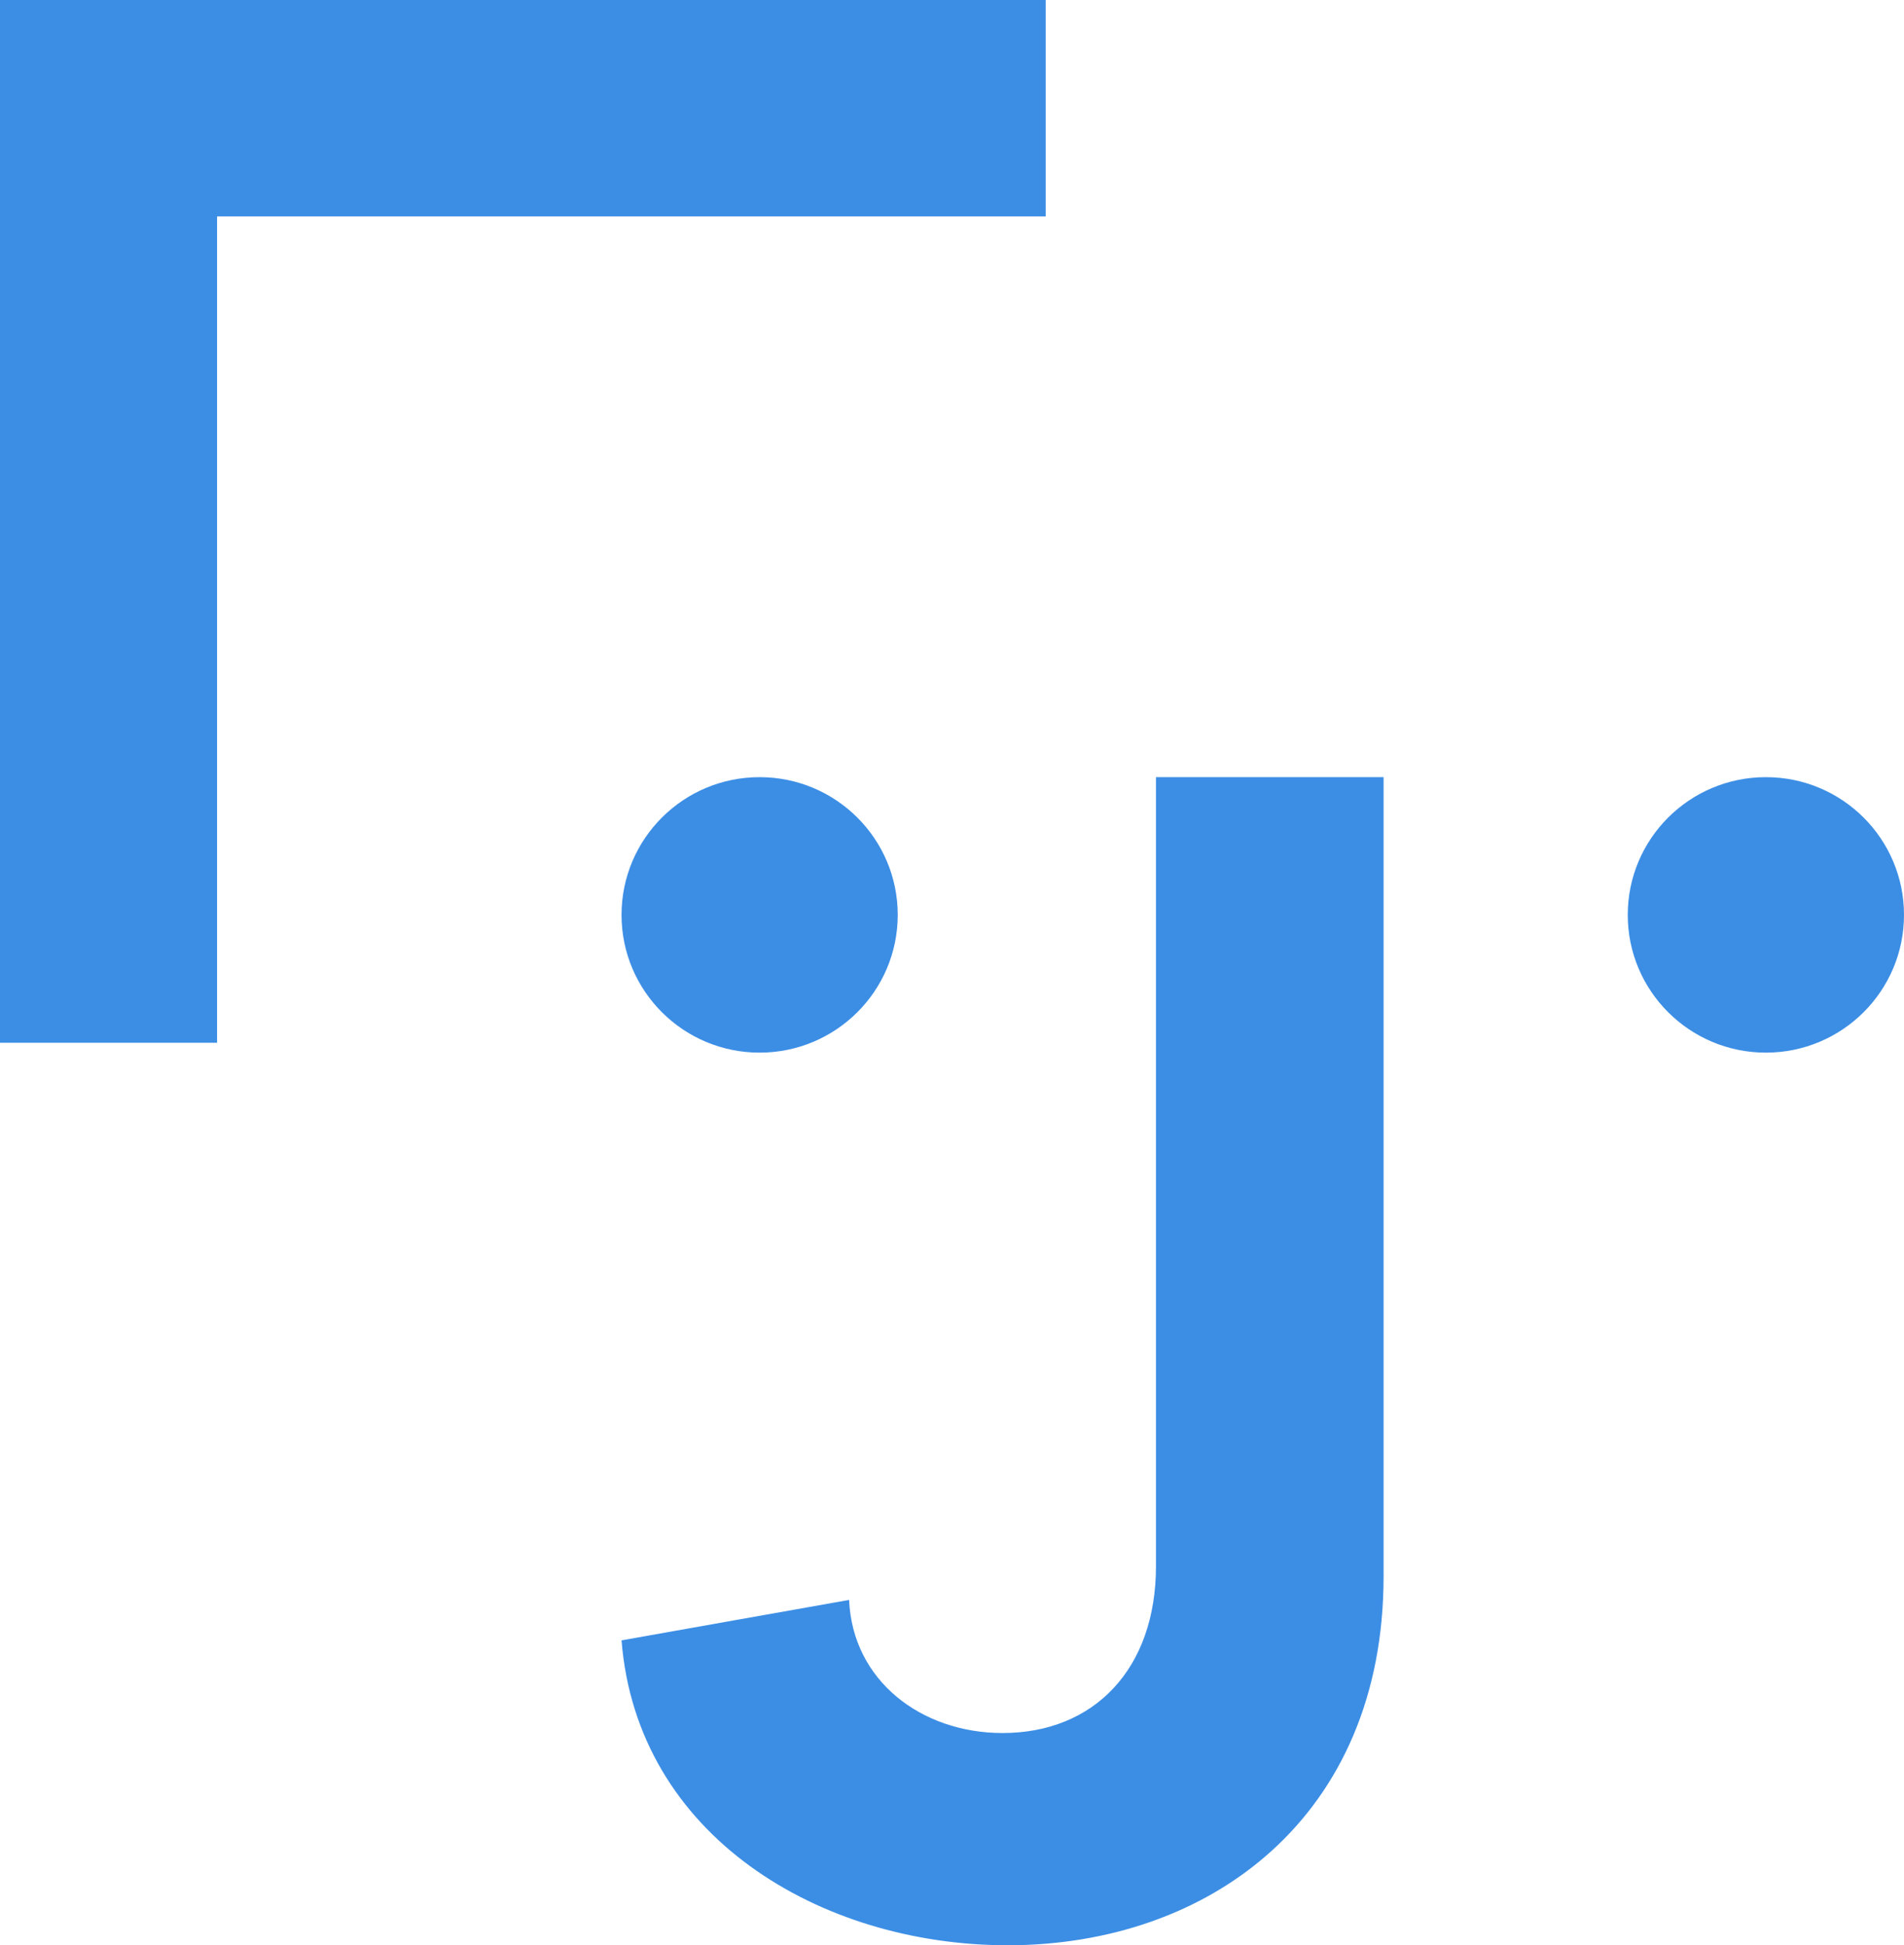 <?xml version="1.0" encoding="UTF-8" standalone="no"?>
<svg width="46px" height="47px" viewBox="0 0 46 47" version="1.1" xmlns="http://www.w3.org/2000/svg" xmlns:xlink="http://www.w3.org/1999/xlink">
    <!-- Generator: Sketch 50.2 (55047) - http://www.bohemiancoding.com/sketch -->
    <title>Line</title>
    <desc>Created with Sketch.</desc>
    <defs></defs>
    <g id="Page-1" stroke="none" stroke-width="1" fill="none" fill-rule="evenodd">
        <g id="Desktop-–-Chemie" transform="translate(-193, -68)" fill="#3C8EE5" fill-rule="nonzero">
            <path d="M226.427,86.777 L226.427,106.087 C226.427,111.907 222.22,115 217.346,115 C212.806,115 208.39,112.354 208.016,107.633 L213.514,106.656 C213.597,108.61 215.263,109.872 217.221,109.872 C219.429,109.872 220.928,108.325 220.928,105.842 L220.928,91.499 L220.928,86.777 L226.427,86.777 Z M211.352,93.433 C209.509,93.433 208.016,91.943 208.016,90.105 C208.016,88.267 209.509,86.777 211.352,86.777 C213.195,86.777 214.689,88.267 214.689,90.105 C214.689,91.943 213.195,93.433 211.352,93.433 Z M235.663,93.433 C233.82,93.433 232.326,91.943 232.326,90.105 C232.326,88.267 233.82,86.777 235.663,86.777 C237.506,86.777 239,88.267 239,90.105 C239,91.943 237.506,93.433 235.663,93.433 Z M198.244,68 L218.264,68 L218.264,73.229 L198.244,73.229 L198.244,93.195 L193,93.195 L193,68 L198.244,68 Z" id="Line"></path>
        </g>
    </g>
</svg>